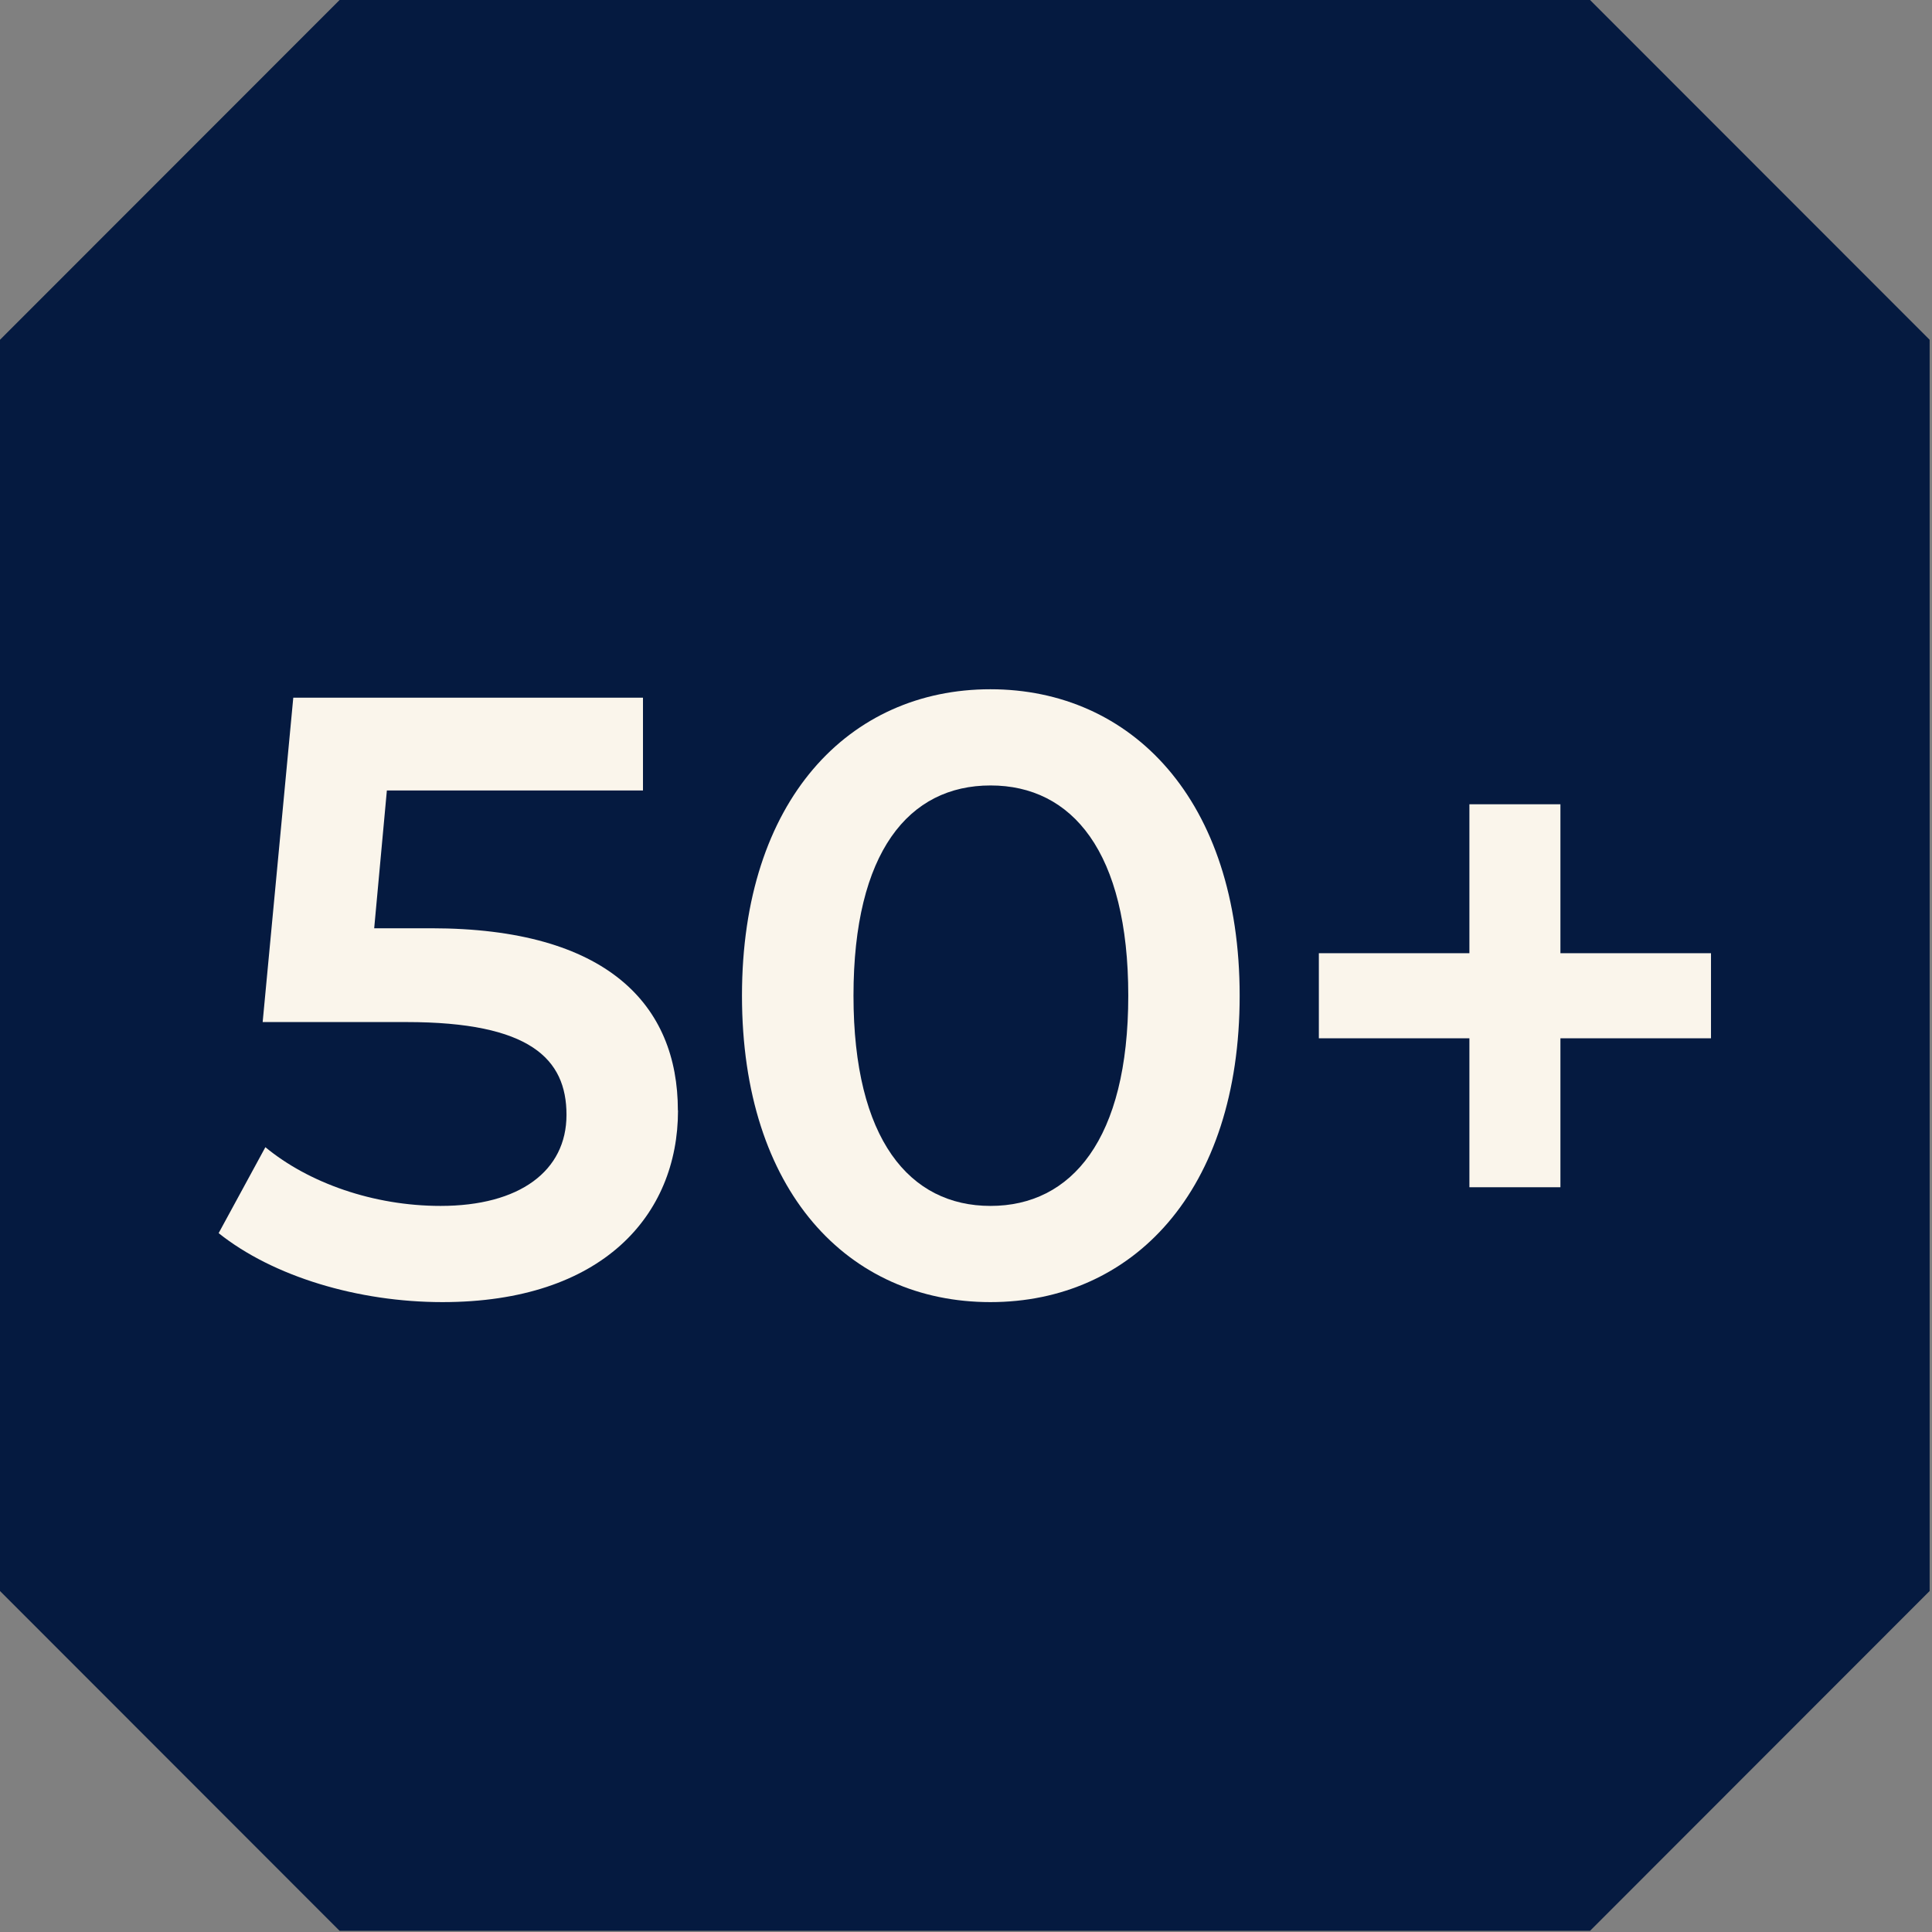 <svg width="107" height="107" viewBox="0 0 107 107" fill="none" xmlns="http://www.w3.org/2000/svg">
<rect x="0" y="0" width="107" height="107" fill="#808080" stroke="none"/>
<path d="M106.869 18.818V88.115L88.062 106.934H18.807L0 88.115V18.818L18.807 0H88.062L106.869 18.818Z" fill="#051A40"/>
<path d="M37.55 61.506C37.55 67.308 33.354 72.115 24.503 72.115C19.84 72.115 15.123 70.702 12.109 68.295L14.697 63.535C17.095 65.516 20.684 66.787 24.4 66.787C28.778 66.787 31.374 64.853 31.374 61.743C31.374 58.633 29.346 56.605 22.515 56.605H14.547L16.243 38.639H35.61V43.778H21.426L20.724 51.41H23.879C33.63 51.41 37.543 55.649 37.543 61.498L37.55 61.506Z" fill="#FAF5EB"/>
<path d="M41.093 55.144C41.093 44.298 47.033 38.173 54.85 38.173C62.668 38.173 68.656 44.298 68.656 55.144C68.656 65.99 62.716 72.115 54.85 72.115C46.985 72.115 41.093 65.99 41.093 55.144ZM62.487 55.144C62.487 47.18 59.379 43.501 54.858 43.501C50.338 43.501 47.269 47.18 47.269 55.144C47.269 63.109 50.378 66.787 54.858 66.787C59.339 66.787 62.487 63.109 62.487 55.144Z" fill="#FAF5EB"/>
<path d="M94.76 57.504H86.421V65.753H81.38V57.504H73.042V52.792H81.38V44.543H86.421V52.792H94.76V57.504Z" fill="#FAF5EB"/>
</svg>
